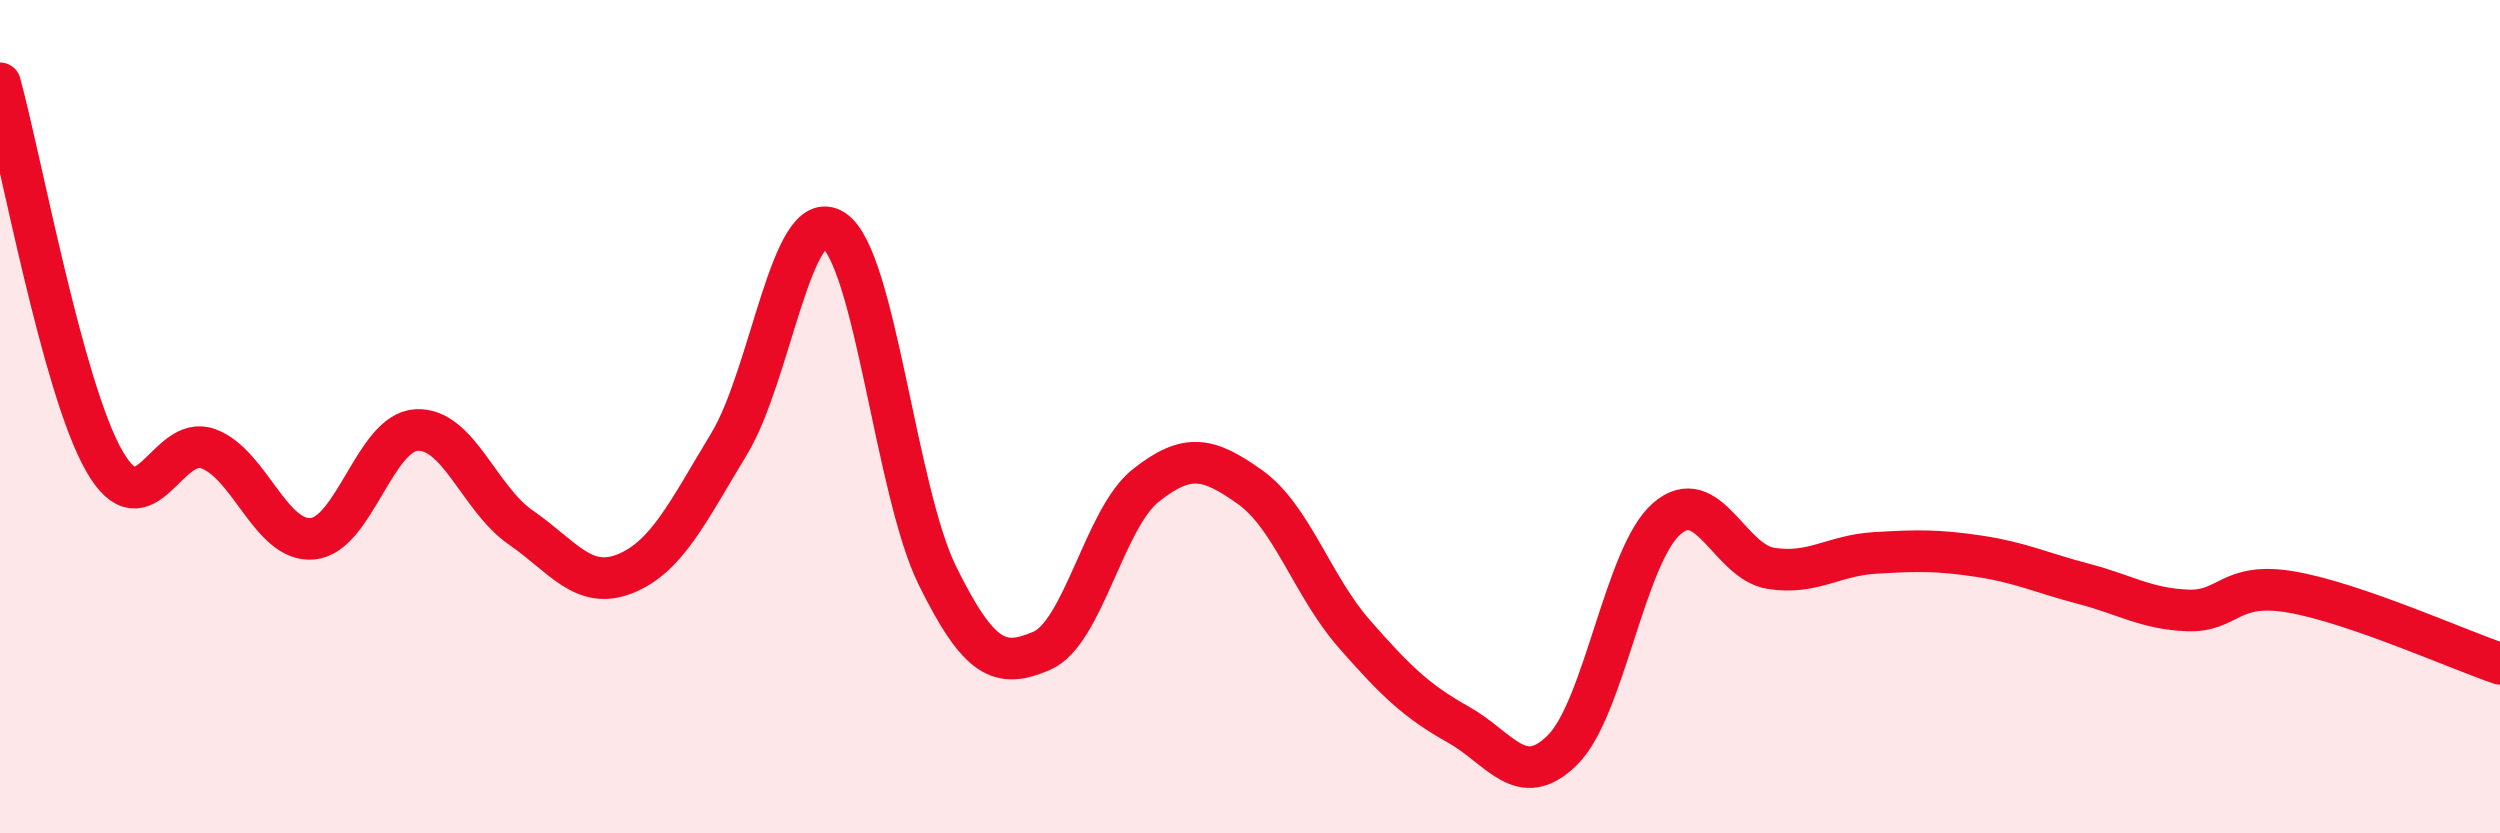 
    <svg width="60" height="20" viewBox="0 0 60 20" xmlns="http://www.w3.org/2000/svg">
      <path
        d="M 0,2 C 0.5,3.81 1.5,9.31 2.5,11.06 C 3.5,12.81 4,10.4 5,10.77 C 6,11.14 6.5,13.02 7.5,12.93 C 8.5,12.84 9,10.37 10,10.32 C 11,10.27 11.5,11.97 12.5,12.66 C 13.5,13.35 14,14.17 15,13.77 C 16,13.37 16.5,12.3 17.5,10.65 C 18.5,9 19,4.89 20,5.52 C 21,6.15 21.5,11.8 22.5,13.82 C 23.5,15.84 24,16.05 25,15.62 C 26,15.19 26.5,12.44 27.5,11.65 C 28.5,10.86 29,10.98 30,11.69 C 31,12.4 31.5,14.07 32.5,15.21 C 33.5,16.35 34,16.83 35,17.39 C 36,17.95 36.5,18.99 37.5,18 C 38.5,17.01 39,13.32 40,12.45 C 41,11.58 41.5,13.48 42.5,13.64 C 43.5,13.8 44,13.33 45,13.27 C 46,13.21 46.5,13.2 47.5,13.35 C 48.5,13.5 49,13.75 50,14.01 C 51,14.27 51.5,14.61 52.5,14.65 C 53.5,14.69 53.5,13.95 55,14.21 C 56.5,14.47 59,15.59 60,15.93L60 20L0 20Z"
        fill="#EB0A25"
        opacity="0.1"
        stroke-linecap="round"
        stroke-linejoin="round"
      />
      <path
        d="M 0,2 C 0.5,3.81 1.5,9.31 2.5,11.06 C 3.5,12.81 4,10.4 5,10.77 C 6,11.14 6.5,13.02 7.5,12.93 C 8.5,12.84 9,10.37 10,10.32 C 11,10.27 11.5,11.97 12.5,12.66 C 13.5,13.35 14,14.17 15,13.77 C 16,13.37 16.5,12.3 17.5,10.65 C 18.5,9 19,4.89 20,5.52 C 21,6.15 21.5,11.8 22.5,13.82 C 23.5,15.84 24,16.05 25,15.62 C 26,15.19 26.5,12.44 27.5,11.65 C 28.5,10.86 29,10.98 30,11.69 C 31,12.4 31.5,14.07 32.5,15.21 C 33.5,16.35 34,16.83 35,17.39 C 36,17.95 36.5,18.99 37.5,18 C 38.5,17.01 39,13.32 40,12.45 C 41,11.58 41.5,13.48 42.5,13.64 C 43.5,13.8 44,13.33 45,13.27 C 46,13.21 46.5,13.2 47.5,13.35 C 48.5,13.5 49,13.75 50,14.01 C 51,14.27 51.5,14.61 52.5,14.65 C 53.5,14.69 53.5,13.95 55,14.21 C 56.5,14.47 59,15.59 60,15.93"
        stroke="#EB0A25"
        stroke-width="1"
        fill="none"
        stroke-linecap="round"
        stroke-linejoin="round"
      />
    </svg>
  